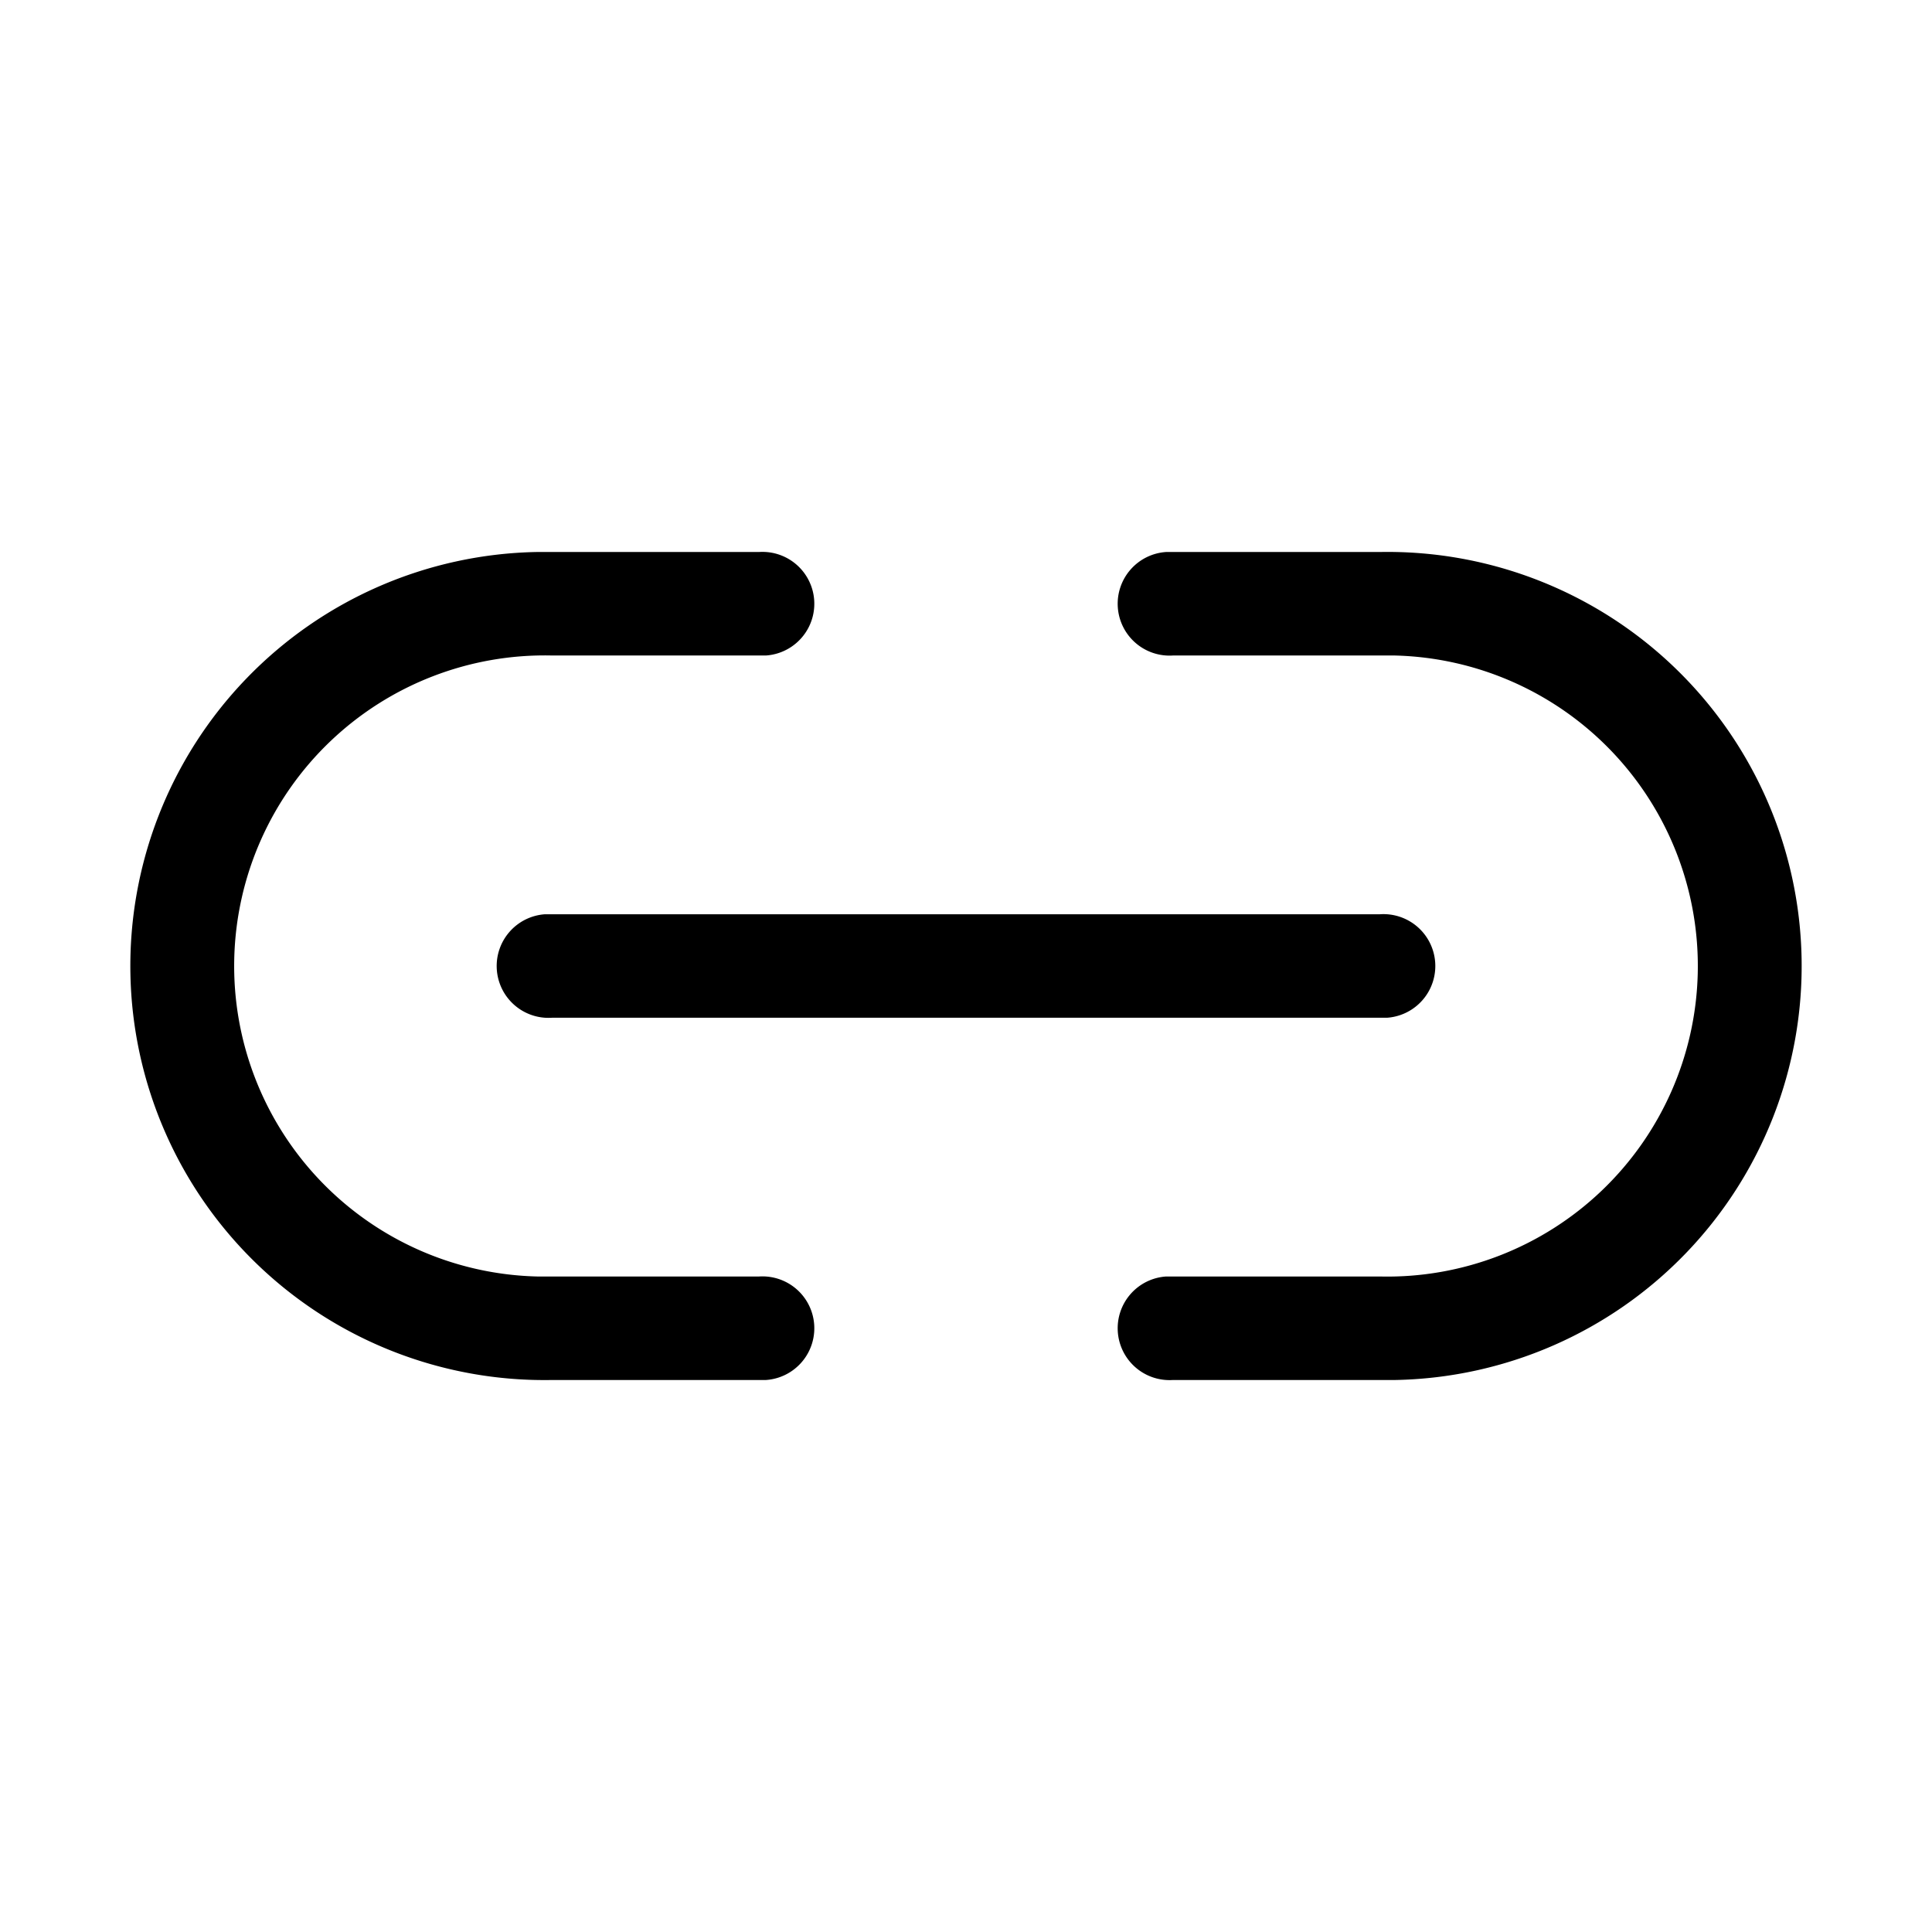 <svg width="28" height="28" viewBox="0 0 28 28" xmlns="http://www.w3.org/2000/svg"><path d="M11 8a.75.75 0 0 1 .1 1.5H8a4.5 4.5 0 0 0-.21 9H11a.75.75 0 0 1 .1 1.5H8a6 6 0 0 1-.22-12H11Zm9 0a6 6 0 0 1 .22 12H17a.75.75 0 0 1-.1-1.5H20a4.5 4.5 0 0 0 .21-9H17a.75.75 0 0 1-.1-1.5H20ZM8 13.25h12a.75.75 0 0 1 .1 1.5H8a.75.75 0 0 1-.1-1.5H20 8Z"/></svg>
